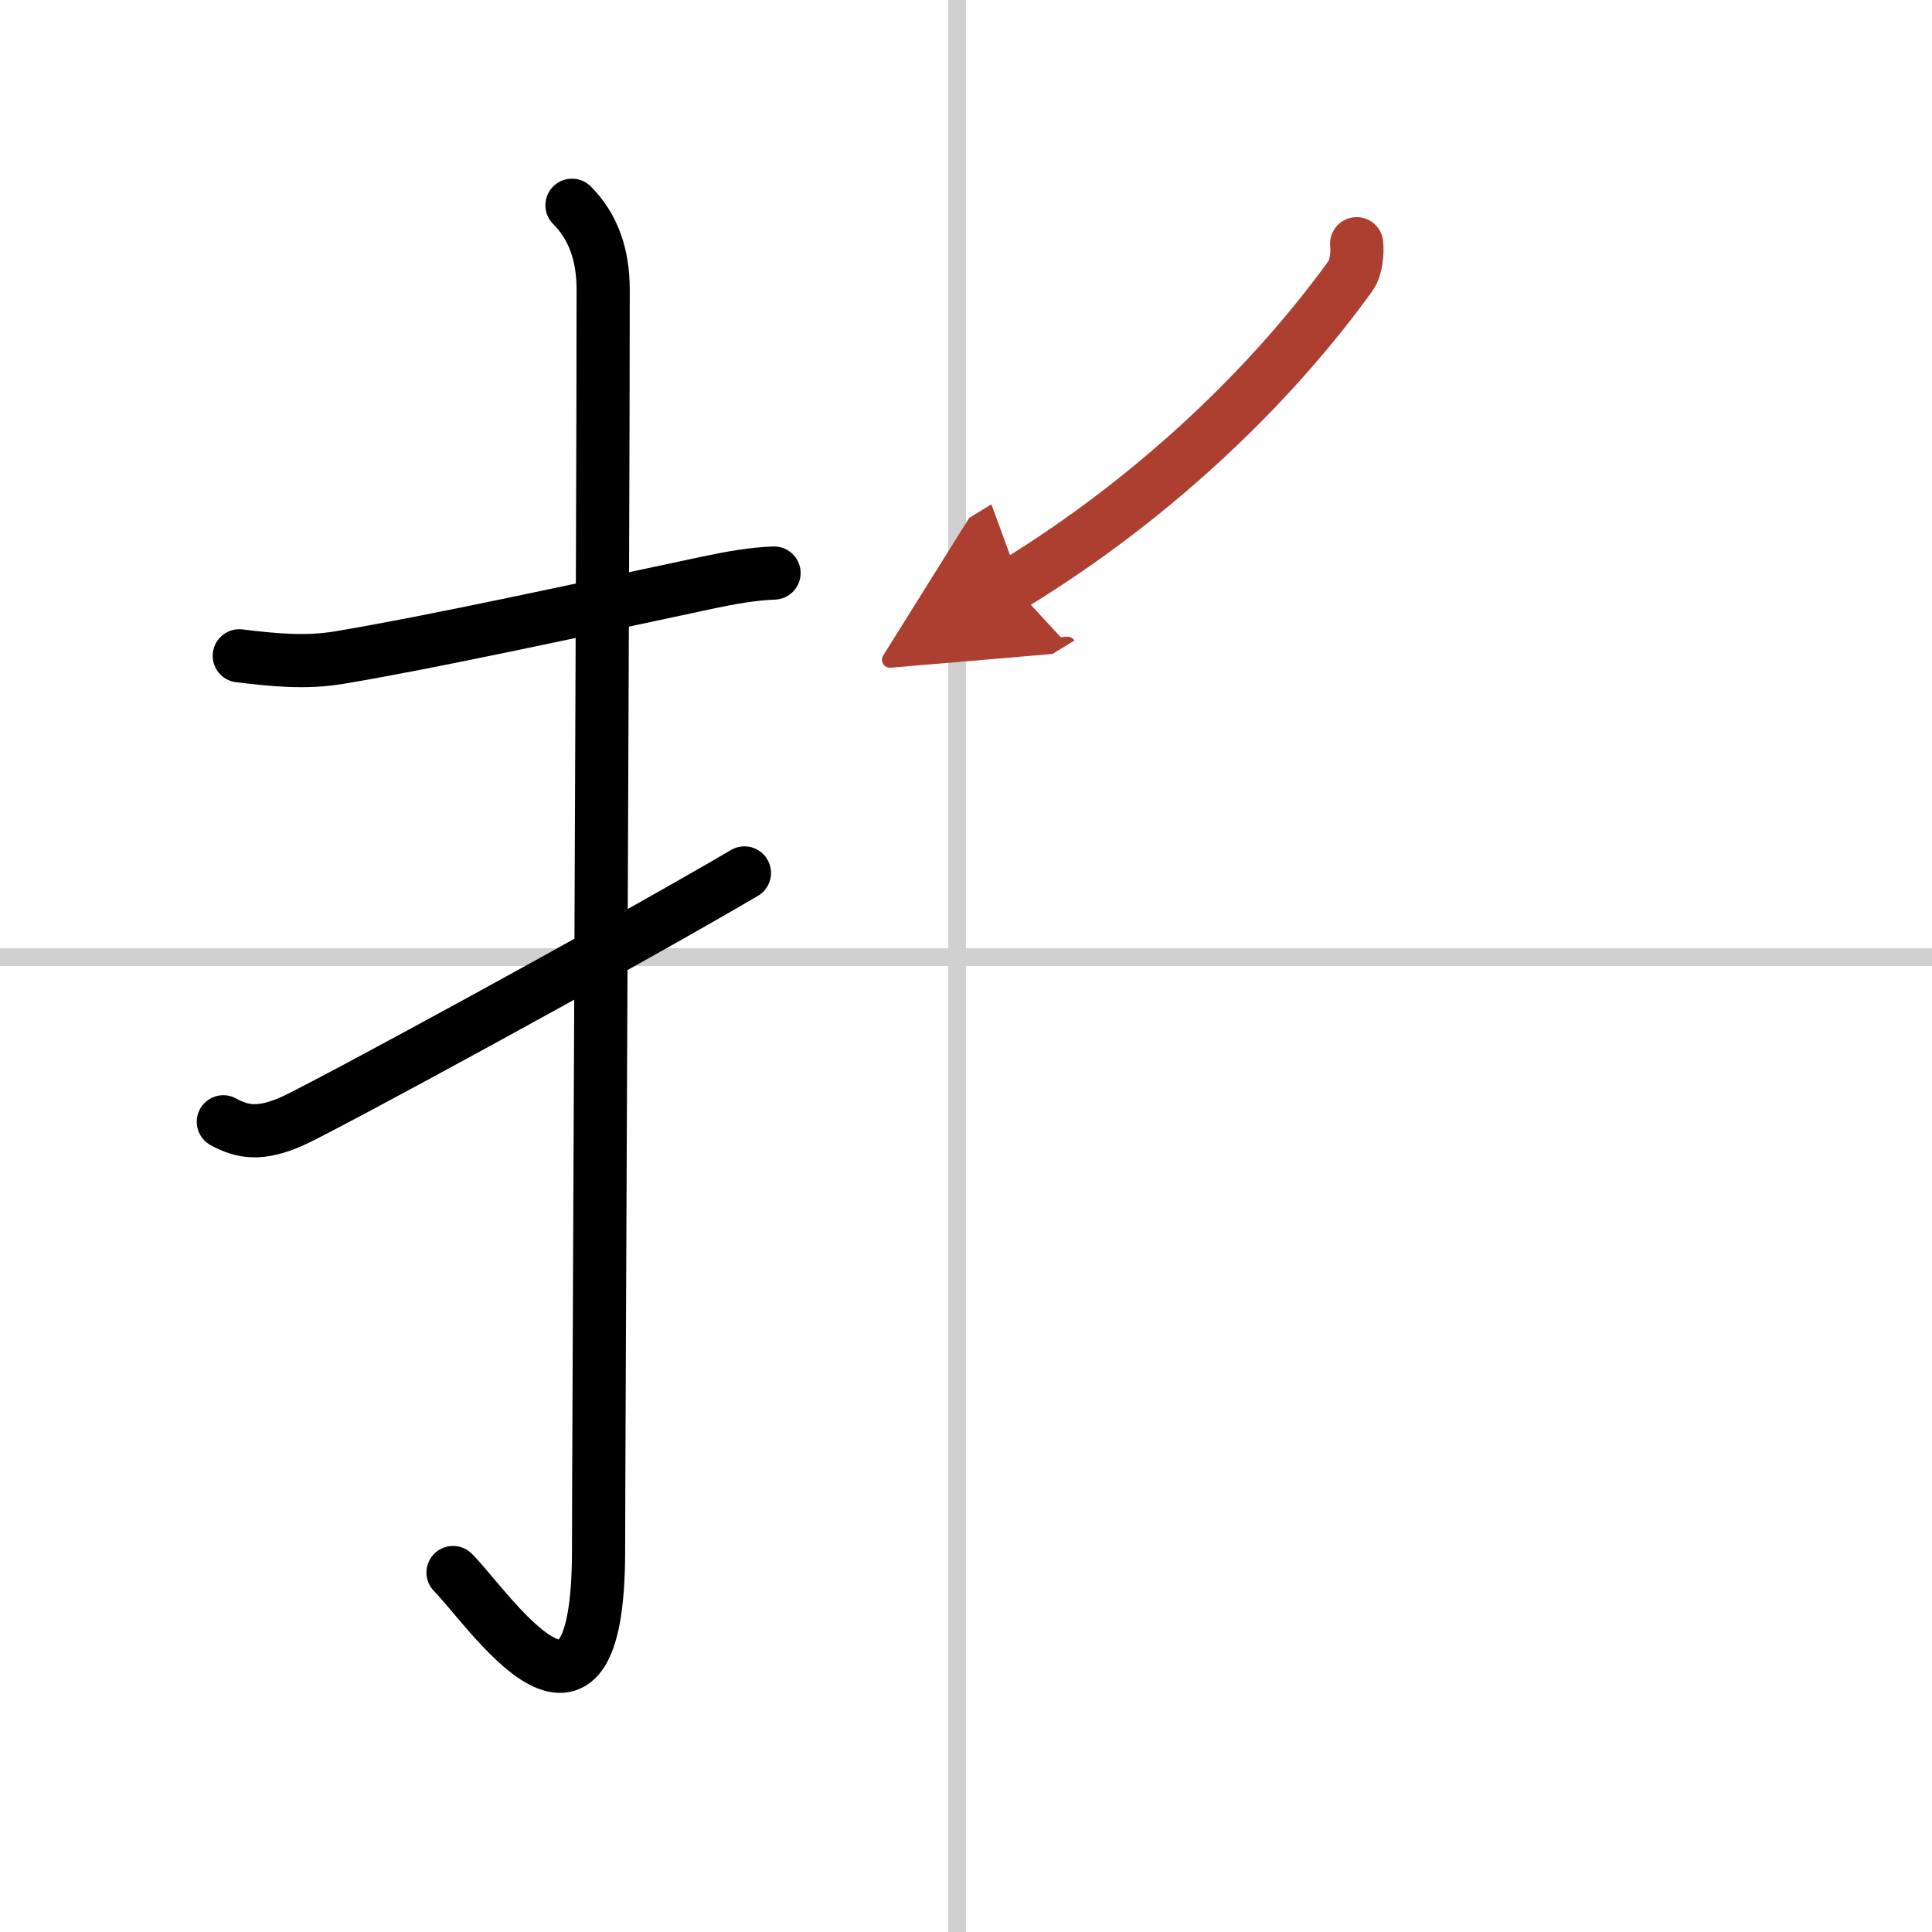 <svg width="400" height="400" viewBox="0 0 109 109" xmlns="http://www.w3.org/2000/svg"><defs><marker id="a" markerWidth="4" orient="auto" refX="1" refY="5" viewBox="0 0 10 10"><polyline points="0 0 10 5 0 10 1 5" fill="#ad3f31" stroke="#ad3f31"/></marker></defs><g fill="none" stroke="#000" stroke-linecap="round" stroke-linejoin="round" stroke-width="3"><rect width="100%" height="100%" fill="#fff" stroke="#fff"/><line x1="54" x2="54" y2="109" stroke="#d0d0d0" stroke-width="1"/><line x2="109" y1="54" y2="54" stroke="#d0d0d0" stroke-width="1"/><path d="m13.5 37c1.9 0.23 3.73 0.42 5.64 0.1 5.11-0.85 13.37-2.65 20.74-4.22 1.31-0.28 2.62-0.51 3.79-0.55"/><path d="m32.27 11.58c1.2 1.2 1.76 2.79 1.76 4.77 0 14.56-0.26 66.16-0.26 71.12 0 12.78-6.22 3.24-8.21 1.25"/><path d="m12.6 63.29c1.1 0.6 2.1 0.76 3.9-0.04 1.75-0.78 18.28-9.76 25.5-14"/><path d="M76.54,13.75c0.05,0.45,0,1.34-0.35,1.82C72,21.38,65.5,27.88,57.12,33" marker-end="url(#a)" stroke="#ad3f31"/></g></svg>
